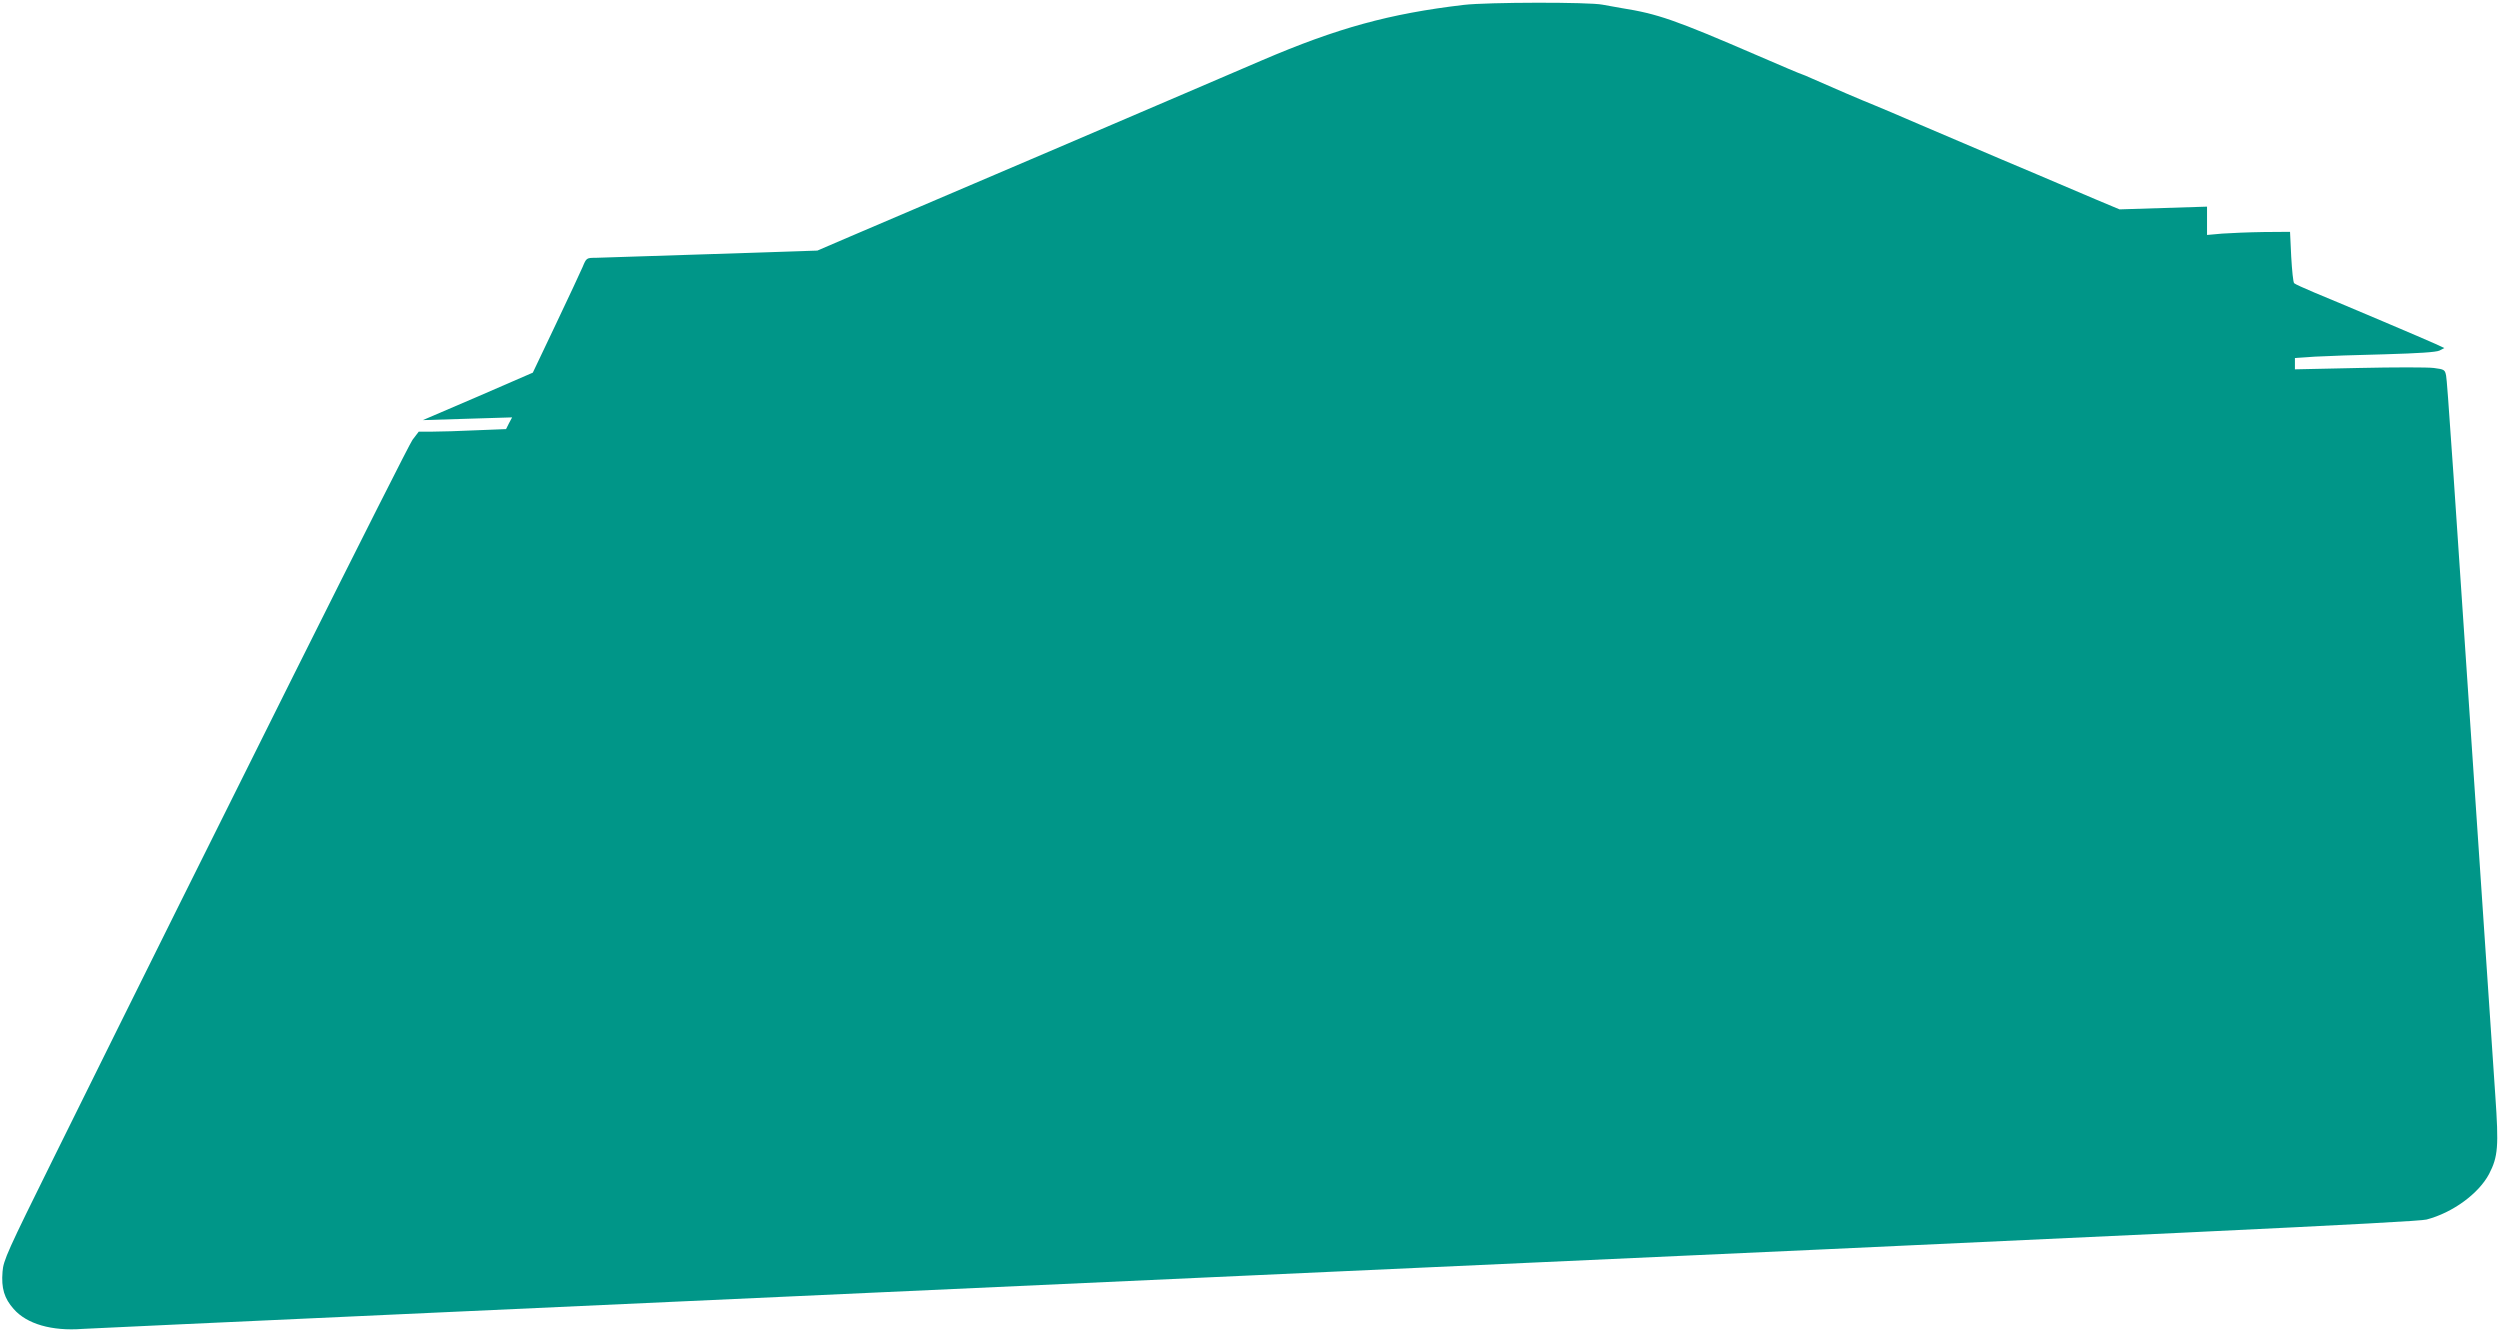 <?xml version="1.0" standalone="no"?>
<!DOCTYPE svg PUBLIC "-//W3C//DTD SVG 20010904//EN"
 "http://www.w3.org/TR/2001/REC-SVG-20010904/DTD/svg10.dtd">
<svg version="1.0" xmlns="http://www.w3.org/2000/svg"
 width="1280pt" height="681pt" viewBox="0 0 1280 681"
 preserveAspectRatio="xMidYMid meet">
<g transform="translate(0,681) scale(0.1,-0.1)"
fill="#009688" stroke="none">
<path d="M7495 6785 c-382 -45 -649 -119 -1034 -284 -113 -49 -595 -255 -1071
-459 -476 -203 -941 -402 -1035 -442 l-170 -73 -545 -18 c-300 -10 -566 -18
-591 -19 -46 0 -47 -1 -66 -47 -12 -27 -73 -159 -138 -295 l-117 -246 -281
-122 -282 -121 228 7 229 7 -16 -30 -15 -30 -152 -6 c-84 -4 -184 -7 -224 -7
l-71 0 -32 -42 c-27 -37 -988 -1959 -1836 -3674 -238 -481 -259 -527 -263
-585 -7 -85 9 -137 57 -191 67 -77 196 -114 352 -102 40 3 2744 126 6008 275
4701 213 5947 272 5994 285 134 35 267 133 320 233 46 89 50 141 32 401 -9
129 -38 570 -66 980 -153 2282 -180 2678 -186 2707 -6 30 -9 32 -63 39 -31 4
-203 4 -383 0 l-328 -7 0 29 0 29 103 7 c56 3 217 9 357 12 175 5 263 11 280
19 l25 13 -45 21 c-50 23 -472 202 -620 263 -52 22 -99 43 -104 48 -5 5 -11
66 -15 136 l-6 127 -135 -1 c-74 -1 -170 -5 -212 -8 l-78 -7 0 73 0 72 -224
-7 -224 -7 -124 52 c-67 29 -152 65 -188 80 -36 15 -168 72 -295 125 -126 54
-313 133 -415 177 -102 44 -207 89 -235 100 -53 21 -226 95 -313 134 -29 13
-55 24 -57 24 -3 0 -105 43 -227 96 -426 184 -510 213 -698 243 -36 6 -78 14
-95 17 -67 14 -590 13 -710 -1z"/>
</g>
</svg>

